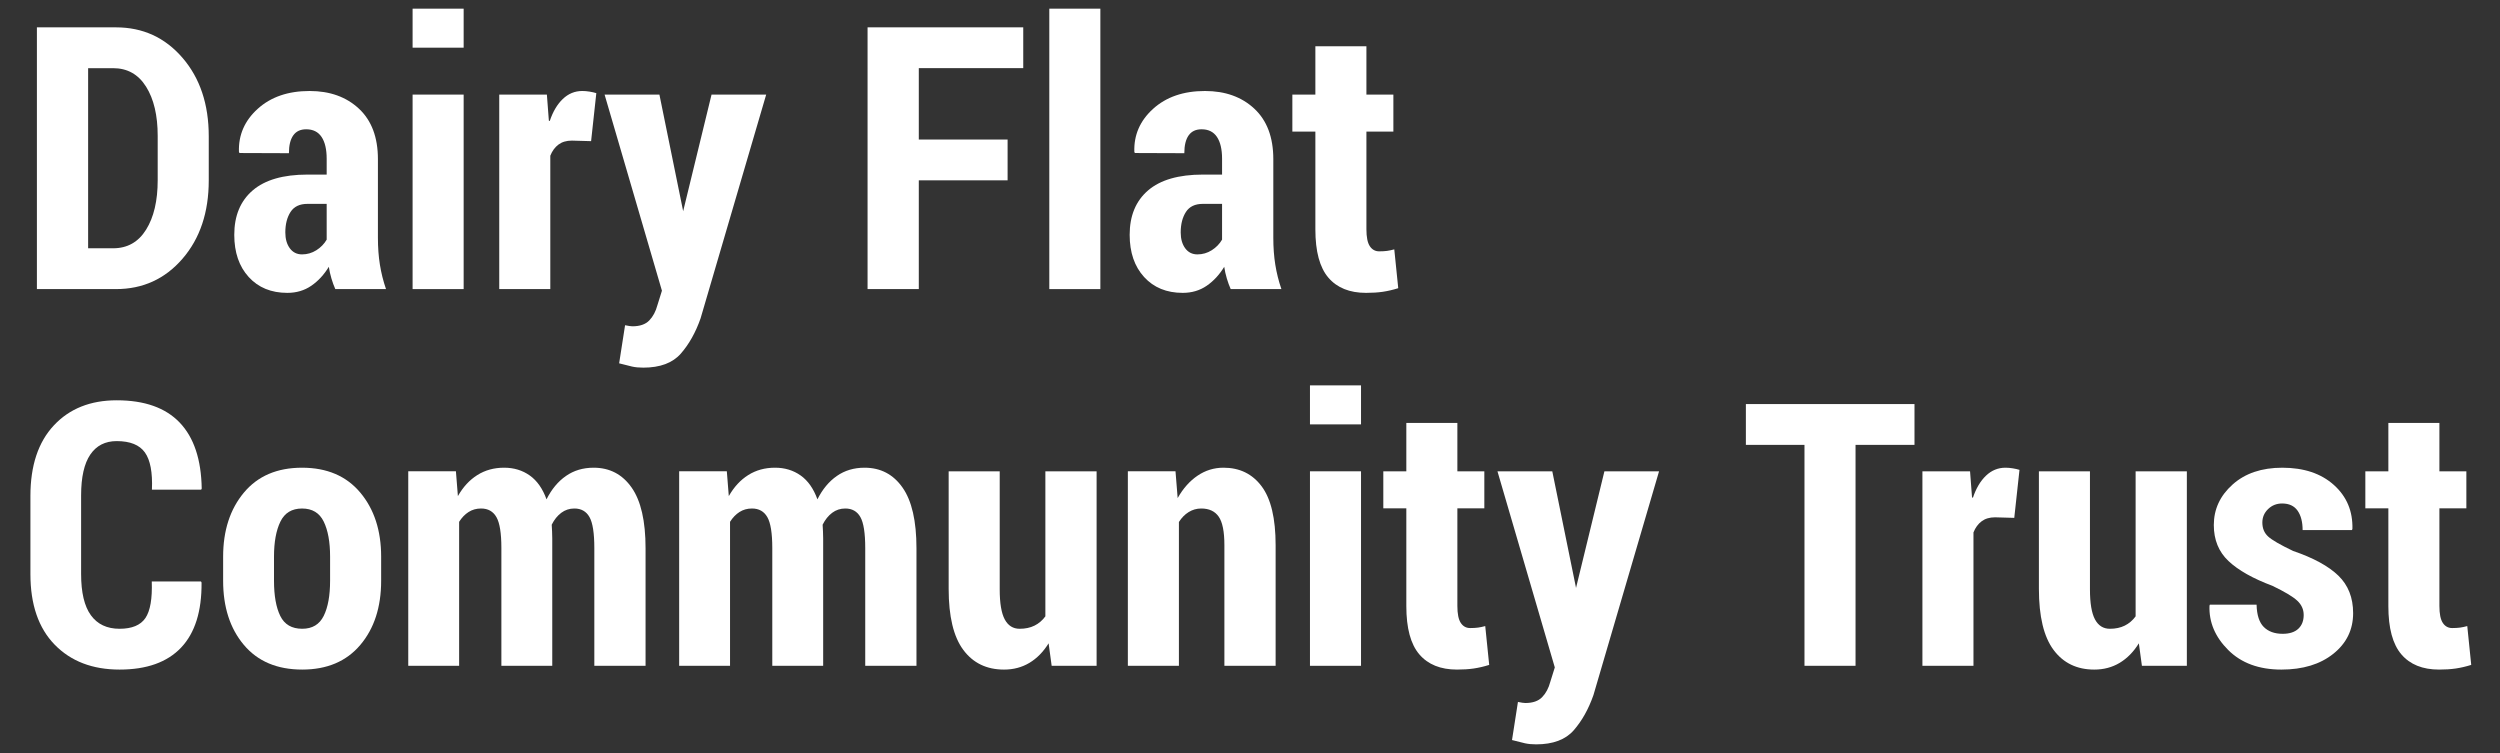 <?xml version="1.0" encoding="UTF-8"?>
<svg id="Layer_1" xmlns="http://www.w3.org/2000/svg" width="292" height="88" viewBox="0 0 292 88">
  <rect x="0" y="0" width="292" height="88" fill="#333333" stroke="none"/>
  <defs>
    <style>
      .cls-1 {
        fill: #fff;
      }
    </style>
  </defs>
  <path class="cls-1" d="M4.31,33.766V3.195h9.238c3.135,0,5.725,1.187,7.769,3.559,2.043,2.373,3.065,5.428,3.065,9.165v5.144c0,3.737-1.022,6.789-3.065,9.154-2.044,2.366-4.633,3.548-7.769,3.548H4.31ZM10.293,7.961v21.038h2.918c1.666,0,2.95-.725,3.853-2.175.903-1.45,1.354-3.373,1.354-5.769v-5.191c0-2.382-.451-4.294-1.354-5.737-.902-1.443-2.187-2.165-3.853-2.165h-2.918Z"/>
  <path class="cls-1" d="M39.163,33.766c-.168-.378-.318-.791-.452-1.239-.133-.448-.234-.903-.304-1.365-.56.924-1.242,1.662-2.047,2.215-.805.553-1.739.83-2.803.83-1.876,0-3.377-.616-4.504-1.848-1.126-1.231-1.69-2.876-1.69-4.934,0-2.226.717-3.954,2.152-5.186,1.435-1.231,3.566-1.848,6.394-1.848h2.247v-1.848c0-1.105-.2-1.956-.598-2.551-.399-.595-.998-.892-1.795-.892-.672,0-1.176.238-1.512.714-.336.476-.504,1.169-.504,2.079l-5.774-.021-.063-.126c-.07-1.974.662-3.653,2.194-5.039,1.533-1.386,3.552-2.079,6.058-2.079,2.365,0,4.287.689,5.764,2.068,1.477,1.378,2.215,3.342,2.215,5.889v9.196c0,1.12.077,2.163.231,3.128.154.966.392,1.918.714,2.855h-5.921ZM35.279,29.713c.602,0,1.158-.161,1.669-.483.511-.322.914-.735,1.208-1.239v-4.178h-2.247c-.91,0-1.568.315-1.974.945-.406.63-.609,1.428-.609,2.394,0,.756.175,1.372.525,1.848.35.476.826.714,1.428.714Z"/>
  <path class="cls-1" d="M54.154,5.568h-5.963V1.012h5.963v4.556ZM54.154,33.766h-5.963V11.048h5.963v22.718Z"/>
  <path class="cls-1" d="M69.041,16.486l-2.247-.063c-.63,0-1.151.154-1.564.462-.413.308-.731.742-.955,1.302v15.579h-5.963V11.048h5.564l.231,3.044.105.042c.364-1.092.872-1.949,1.522-2.572.651-.623,1.41-.935,2.278-.935.266,0,.549.024.851.073.301.049.563.109.787.179l-.609,5.606Z"/>
  <path class="cls-1" d="M79.749,24.443l.042.231,3.317-13.626h6.383l-7.664,26.14c-.574,1.638-1.34,3.006-2.299,4.105-.958,1.099-2.425,1.648-4.398,1.648-.49,0-.924-.042-1.302-.126s-.882-.21-1.512-.378l.693-4.451c.238.042.41.074.514.094.105.021.221.032.347.032.868,0,1.522-.228,1.963-.682.441-.455.759-1.054.956-1.795l.525-1.68-6.698-22.907h6.404l2.729,13.396Z"/>
  <path class="cls-1" d="M117.688,21.063h-10.372v12.703h-5.984V3.195h18.183v4.766h-12.199v8.335h10.372v4.766Z"/>
  <path class="cls-1" d="M128.522,33.766h-5.963V1.012h5.963v32.754Z"/>
  <path class="cls-1" d="M143.745,33.766c-.168-.378-.318-.791-.452-1.239-.133-.448-.234-.903-.304-1.365-.56.924-1.242,1.662-2.047,2.215-.805.553-1.739.83-2.803.83-1.876,0-3.377-.616-4.504-1.848-1.126-1.231-1.69-2.876-1.69-4.934,0-2.226.717-3.954,2.152-5.186,1.435-1.231,3.566-1.848,6.394-1.848h2.247v-1.848c0-1.105-.2-1.956-.598-2.551-.399-.595-.998-.892-1.795-.892-.672,0-1.176.238-1.512.714-.336.476-.504,1.169-.504,2.079l-5.774-.021-.063-.126c-.07-1.974.662-3.653,2.194-5.039,1.533-1.386,3.552-2.079,6.058-2.079,2.365,0,4.287.689,5.764,2.068,1.477,1.378,2.215,3.342,2.215,5.889v9.196c0,1.12.077,2.163.231,3.128.154.966.392,1.918.714,2.855h-5.921ZM139.86,29.713c.602,0,1.158-.161,1.669-.483.511-.322.914-.735,1.208-1.239v-4.178h-2.247c-.91,0-1.568.315-1.974.945-.406.63-.609,1.428-.609,2.394,0,.756.175,1.372.525,1.848.35.476.826.714,1.428.714Z"/>
  <path class="cls-1" d="M159.597,5.4v5.648h3.149v4.325h-3.149v11.401c0,.924.133,1.585.399,1.984.266.399.63.599,1.092.599.364,0,.672-.018.924-.053.252-.035.532-.094.84-.178l.462,4.535c-.63.196-1.232.336-1.806.42-.574.084-1.225.126-1.953.126-1.918,0-3.384-.591-4.398-1.774-1.015-1.183-1.522-3.062-1.522-5.638v-11.422h-2.688v-4.325h2.688v-5.648h5.963Z"/>
  <path class="cls-1" d="M23.479,67.918l.063.126c.028,3.359-.77,5.893-2.394,7.601-1.624,1.708-4.018,2.562-7.181,2.562s-5.69-.969-7.58-2.908c-1.89-1.939-2.834-4.686-2.834-8.241v-9.133c0-3.541.913-6.289,2.74-8.241,1.826-1.953,4.272-2.929,7.338-2.929,3.247,0,5.7.868,7.359,2.604,1.658,1.736,2.516,4.304,2.572,7.706l-.063.126h-5.753c.084-2.009-.189-3.456-.819-4.341s-1.729-1.328-3.296-1.328c-1.344,0-2.373.525-3.086,1.576s-1.071,2.641-1.071,4.771v9.184c0,2.158.381,3.762,1.145,4.813.763,1.051,1.879,1.576,3.349,1.576,1.441,0,2.446-.417,3.013-1.249.567-.833.815-2.257.746-4.273h5.753Z"/>
  <path class="cls-1" d="M26.062,65.021c0-3.051.809-5.546,2.425-7.485,1.617-1.939,3.881-2.908,6.792-2.908s5.179.969,6.803,2.908c1.624,1.938,2.436,4.434,2.436,7.485v2.813c0,3.08-.812,5.578-2.436,7.496-1.624,1.918-3.884,2.876-6.782,2.876-2.926,0-5.196-.958-6.813-2.876-1.616-1.917-2.425-4.416-2.425-7.496v-2.813ZM32.003,67.826c0,1.752.245,3.126.735,4.121.49.996,1.344,1.493,2.562,1.493,1.176,0,2.012-.501,2.509-1.503.497-1.002.746-2.373.746-4.111v-2.818c0-1.71-.249-3.073-.746-4.09-.497-1.016-1.34-1.524-2.53-1.524s-2.033.512-2.53,1.535c-.497,1.023-.746,2.383-.746,4.079v2.818Z"/>
  <path class="cls-1" d="M53.251,55.048l.231,2.897c.602-1.063,1.357-1.882,2.268-2.457.91-.574,1.953-.861,3.128-.861,1.147,0,2.148.305,3.002.913.854.609,1.504,1.537,1.953,2.782.588-1.176,1.344-2.085,2.268-2.729.924-.644,2.001-.966,3.233-.966,1.875,0,3.356.773,4.44,2.32,1.085,1.546,1.627,3.909,1.627,7.086v13.731h-5.984v-13.747c0-1.751-.189-2.96-.567-3.626s-.966-.999-1.764-.999c-.574,0-1.085.168-1.533.504-.448.337-.819.799-1.113,1.388.014.266.028.529.042.788.014.259.021.529.021.809v14.882h-5.942v-13.747c0-1.737-.192-2.943-.578-3.615-.385-.673-.983-1.009-1.795-1.009-.546,0-1.032.137-1.459.41-.427.273-.795.655-1.103,1.145v16.816h-5.942v-22.718h5.564Z"/>
  <path class="cls-1" d="M84.893,55.048l.231,2.897c.602-1.063,1.357-1.882,2.268-2.457.91-.574,1.953-.861,3.128-.861,1.147,0,2.148.305,3.002.913.854.609,1.504,1.537,1.953,2.782.588-1.176,1.344-2.085,2.268-2.729.924-.644,2.001-.966,3.233-.966,1.875,0,3.356.773,4.44,2.32,1.085,1.546,1.627,3.909,1.627,7.086v13.731h-5.984v-13.747c0-1.751-.189-2.96-.567-3.626s-.966-.999-1.764-.999c-.574,0-1.085.168-1.533.504-.448.337-.819.799-1.113,1.388.014.266.028.529.042.788.014.259.021.529.021.809v14.882h-5.942v-13.747c0-1.737-.192-2.943-.578-3.615-.385-.673-.983-1.009-1.795-1.009-.546,0-1.032.137-1.459.41-.427.273-.795.655-1.103,1.145v16.816h-5.942v-22.718h5.564Z"/>
  <path class="cls-1" d="M122.476,75.141c-.616.994-1.361,1.753-2.236,2.278-.875.525-1.866.788-2.971.788-2.03,0-3.615-.766-4.755-2.299-1.141-1.532-1.711-3.908-1.711-7.128v-13.731h5.963v13.789c0,1.611.196,2.782.588,3.51.392.729.973,1.093,1.743,1.093.658,0,1.235-.123,1.732-.368.497-.246.92-.606,1.27-1.083v-16.942h5.984v22.718h-5.249l-.357-2.625Z"/>
  <path class="cls-1" d="M137.299,55.048l.252,3.128c.63-1.12,1.403-1.991,2.32-2.614.917-.623,1.928-.935,3.034-.935,1.89,0,3.377.728,4.461,2.184,1.085,1.456,1.627,3.745,1.627,6.866v14.088h-5.984v-14.104c0-1.569-.221-2.673-.661-3.311-.441-.638-1.124-.957-2.047-.957-.532,0-1.022.141-1.47.42-.448.28-.826.666-1.134,1.156v16.795h-5.963v-22.718h5.564Z"/>
  <path class="cls-1" d="M158.967,49.568h-5.963v-4.556h5.963v4.556ZM158.967,77.766h-5.963v-22.718h5.963v22.718Z"/>
  <path class="cls-1" d="M170.221,49.4v5.648h3.149v4.325h-3.149v11.401c0,.924.133,1.585.399,1.984.266.399.63.599,1.092.599.364,0,.672-.018.924-.053.252-.035.532-.094.84-.178l.462,4.535c-.63.196-1.232.336-1.806.42-.574.084-1.225.126-1.953.126-1.918,0-3.384-.591-4.398-1.774-1.015-1.183-1.522-3.062-1.522-5.638v-11.422h-2.688v-4.325h2.688v-5.648h5.963Z"/>
  <path class="cls-1" d="M184.036,68.443l.042.231,3.317-13.626h6.383l-7.664,26.14c-.574,1.638-1.34,3.006-2.299,4.105-.958,1.099-2.425,1.648-4.398,1.648-.49,0-.924-.042-1.302-.126s-.882-.21-1.512-.378l.693-4.451c.238.042.41.074.514.094.105.021.221.032.347.032.868,0,1.522-.228,1.963-.682.441-.455.759-1.054.956-1.795l.525-1.68-6.698-22.907h6.404l2.729,13.396Z"/>
  <path class="cls-1" d="M223.614,51.961h-6.887v25.804h-5.963v-25.804h-6.845v-4.766h19.694v4.766Z"/>
  <path class="cls-1" d="M235.267,60.486l-2.247-.063c-.63,0-1.151.154-1.564.462-.413.308-.731.742-.955,1.302v15.579h-5.963v-22.718h5.564l.231,3.044.105.042c.364-1.092.872-1.949,1.522-2.572.651-.623,1.41-.935,2.278-.935.266,0,.549.024.851.073.301.049.563.109.787.179l-.609,5.606Z"/>
  <path class="cls-1" d="M249.817,75.141c-.616.994-1.361,1.753-2.236,2.278-.875.525-1.866.788-2.971.788-2.03,0-3.615-.766-4.755-2.299-1.141-1.532-1.711-3.908-1.711-7.128v-13.731h5.963v13.789c0,1.611.196,2.782.588,3.51.392.729.973,1.093,1.743,1.093.658,0,1.235-.123,1.732-.368.497-.246.92-.606,1.27-1.083v-16.942h5.984v22.718h-5.249l-.357-2.625Z"/>
  <path class="cls-1" d="M269.07,71.824c0-.644-.252-1.2-.756-1.669-.504-.469-1.47-1.046-2.897-1.732-2.282-.854-3.993-1.819-5.133-2.897-1.141-1.078-1.711-2.478-1.711-4.199,0-1.848.731-3.426,2.194-4.735,1.463-1.309,3.398-1.963,5.806-1.963,2.52,0,4.528.672,6.026,2.016,1.498,1.344,2.218,3.059,2.163,5.144l-.063.126h-5.753c0-.952-.196-1.708-.588-2.268-.392-.56-.994-.84-1.806-.84-.644,0-1.19.217-1.638.651-.448.434-.672.959-.672,1.575,0,.672.224,1.214.672,1.627.448.413,1.42.976,2.918,1.69,2.379.812,4.143,1.774,5.291,2.887,1.147,1.112,1.722,2.572,1.722,4.377,0,1.932-.77,3.514-2.31,4.745-1.54,1.232-3.562,1.848-6.068,1.848-2.618,0-4.689-.763-6.215-2.289-1.526-1.525-2.254-3.247-2.184-5.165l.042-.126h5.459c.028,1.204.308,2.072.84,2.604.532.532,1.267.798,2.205.798.798,0,1.407-.196,1.827-.588.42-.392.63-.931.63-1.617Z"/>
  <path class="cls-1" d="M284.922,49.4v5.648h3.149v4.325h-3.149v11.401c0,.924.133,1.585.399,1.984.266.399.63.599,1.092.599.364,0,.672-.018.924-.053.252-.035.532-.094.84-.178l.462,4.535c-.63.196-1.232.336-1.806.42-.574.084-1.225.126-1.953.126-1.918,0-3.384-.591-4.398-1.774-1.015-1.183-1.522-3.062-1.522-5.638v-11.422h-2.688v-4.325h2.688v-5.648h5.963Z"/>
</svg>